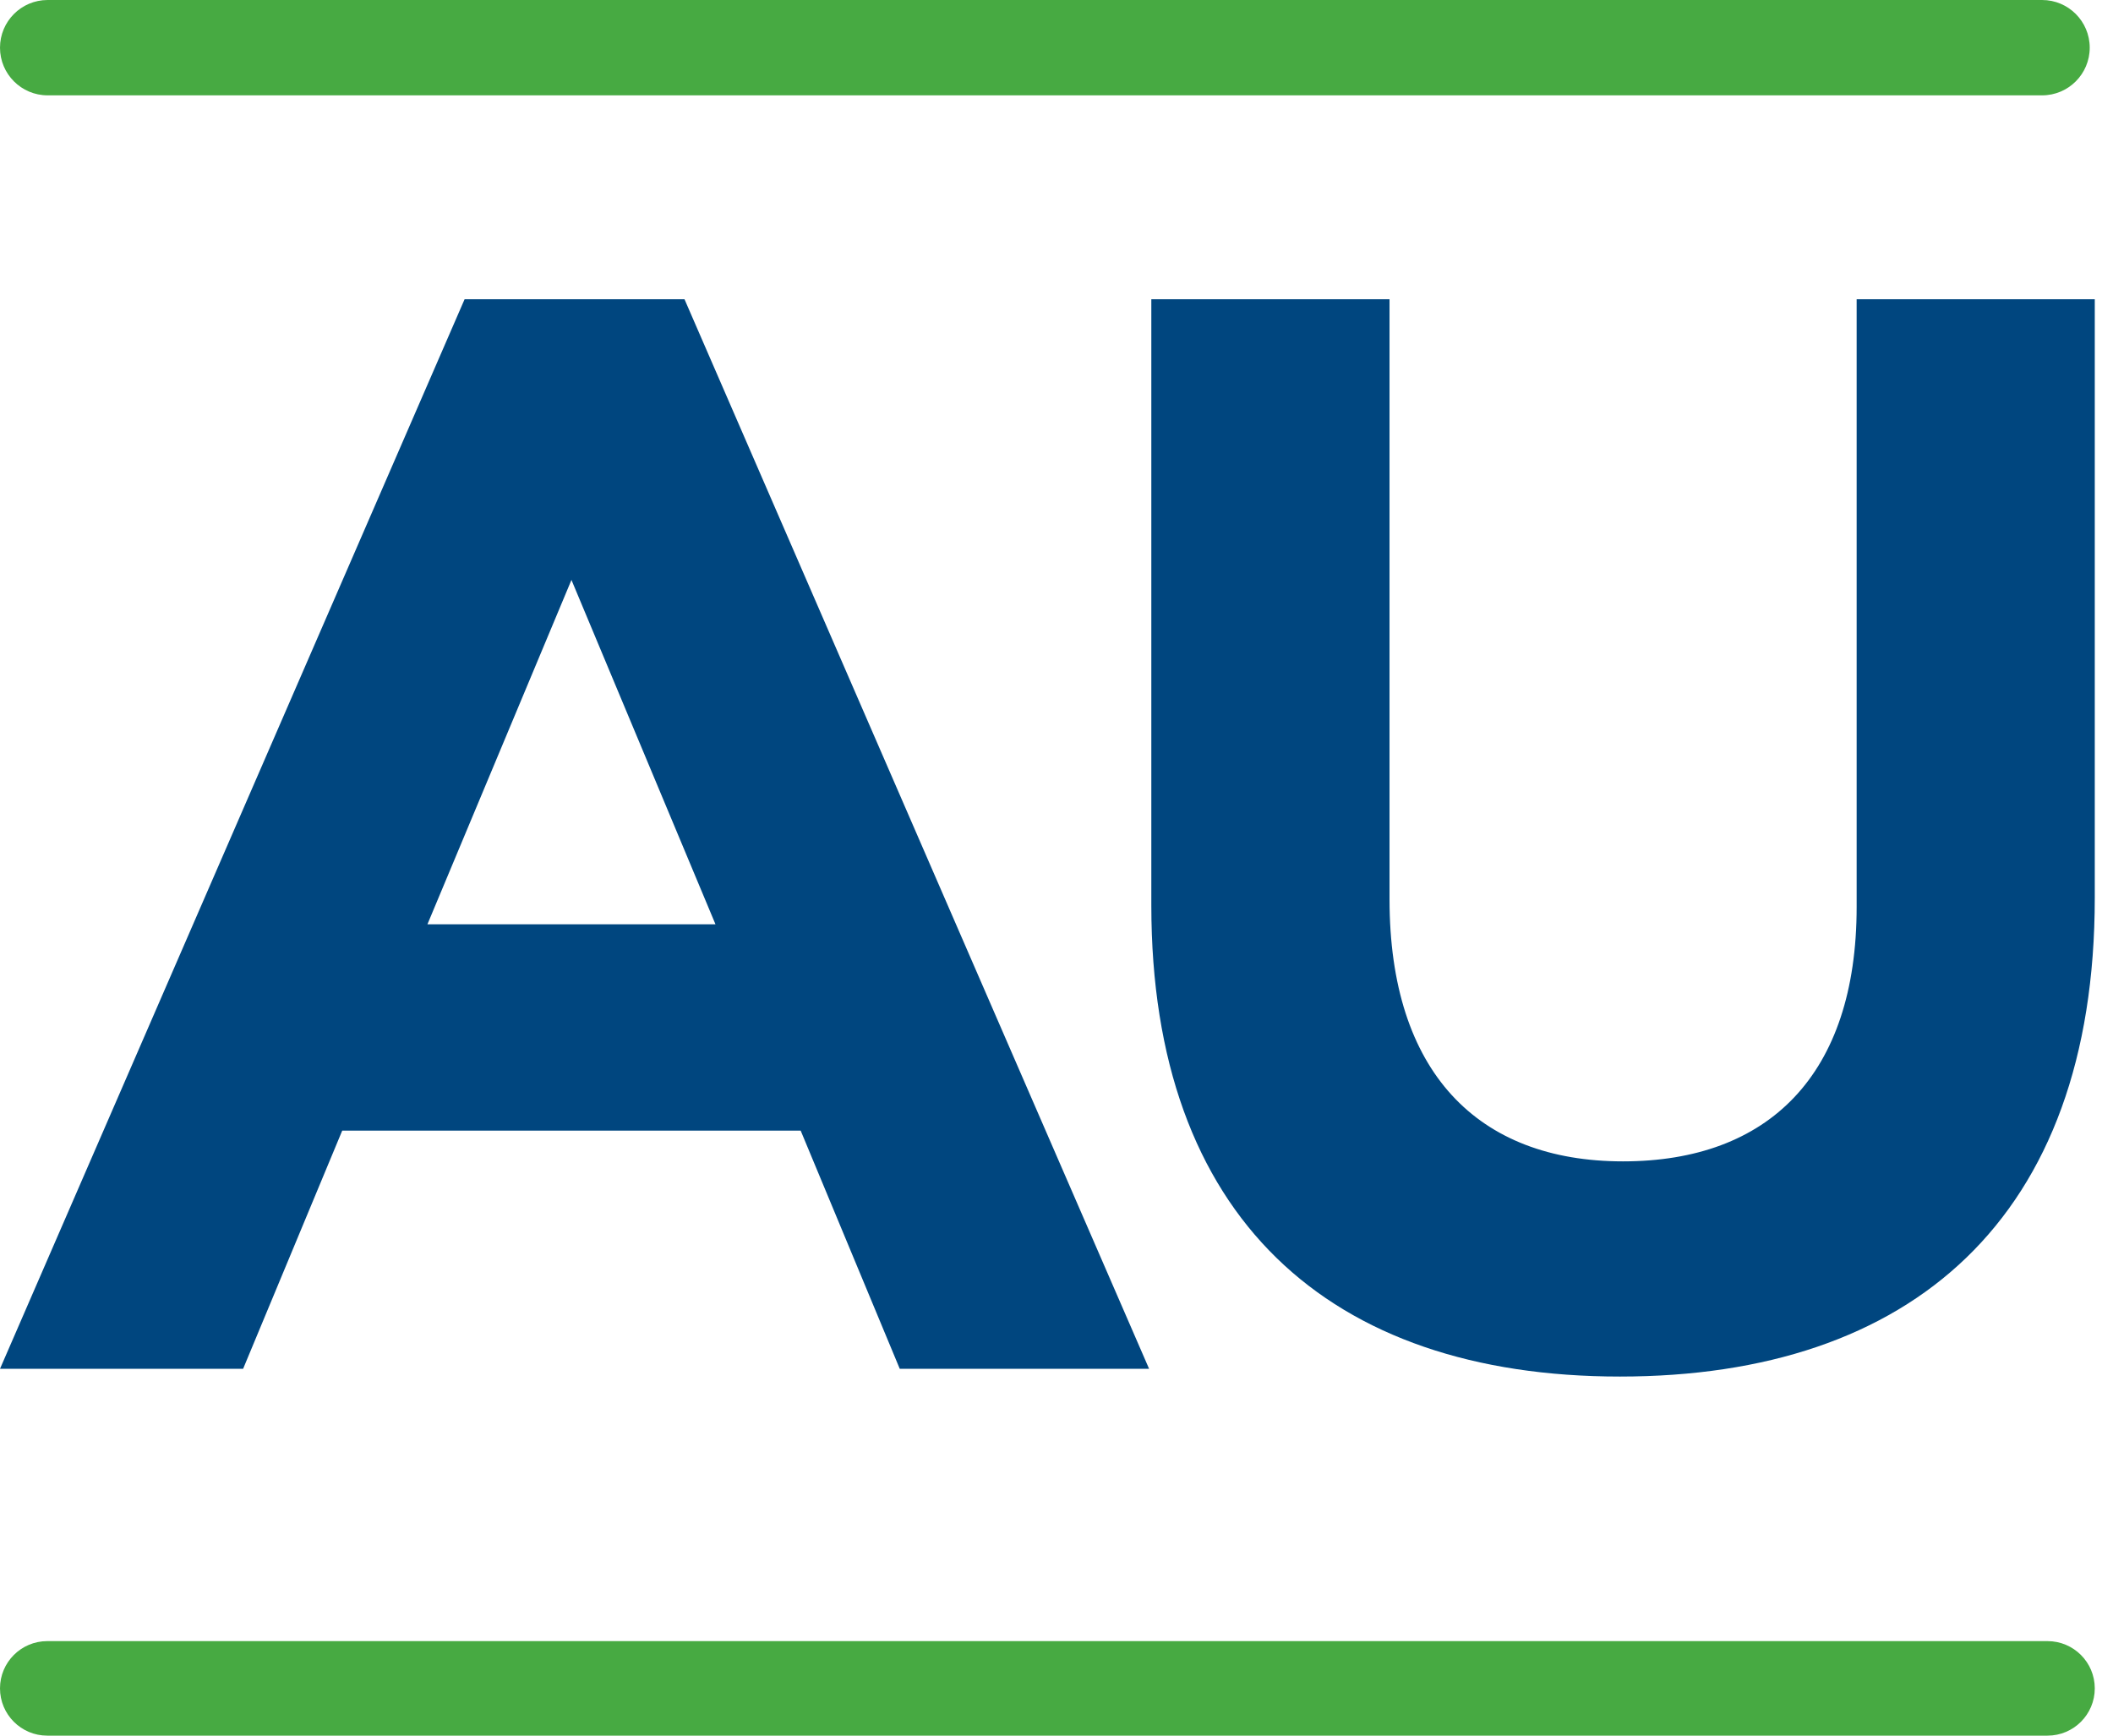 <?xml version="1.0" encoding="UTF-8"?>
<svg width="56px" height="46px" viewBox="0 0 56 46" version="1.1" xmlns="http://www.w3.org/2000/svg" xmlns:xlink="http://www.w3.org/1999/xlink">
    <!-- Generator: Sketch 50.2 (55047) - http://www.bohemiancoding.com/sketch -->
    <title>AU</title>
    <desc>Created with Sketch.</desc>
    <defs></defs>
    <g id="Page-1" stroke="none" stroke-width="1" fill="none" fill-rule="evenodd">
        <g id="Desktop-Condensed" transform="translate(-692, -12)">
            <g id="Header">
                <g id="Group-7" transform="translate(652, 12)">
                    <g id="AU" transform="translate(40, 0)">
                        <path d="M54.265,46 C54.956,46 55.517,45.439 55.517,44.747 C55.517,44.056 54.956,43.495 54.265,43.495 L1.252,43.495 C0.561,43.495 0,44.056 0,44.747 C0,45.439 0.561,46 1.252,46 L54.265,46 M54.121,2.527 L1.262,2.527 C0.565,2.527 0,1.961 0,1.264 C0,0.566 0.565,0 1.262,0 L54.121,0 C54.818,0 55.383,0.566 55.383,1.264 C55.383,1.961 54.818,2.527 54.121,2.527" id="Fill-1" fill="#47AA42"></path>
                        <path d="M11.328,24.497 L15.145,15.37 L18.962,24.497 L11.328,24.497 Z M0,36.278 L6.443,36.278 L9.07,29.965 L21.22,29.965 L23.846,36.278 L30.454,36.278 L18.141,7.931 L12.313,7.931 L0,36.278 Z M42.933,36.483 C35.227,36.483 30.513,32.267 30.513,23.994 L30.513,7.931 L36.826,7.931 L36.826,23.833 C36.826,28.41 39.161,30.78 43.014,30.78 C46.868,30.78 49.206,28.492 49.206,24.035 L49.206,7.931 L55.517,7.931 L55.517,23.793 C55.517,32.308 50.638,36.483 42.933,36.483 Z" id="Fill-3" fill="#00467F"></path>
                    </g>
                </g>
            </g>
        </g>
    </g>
</svg>